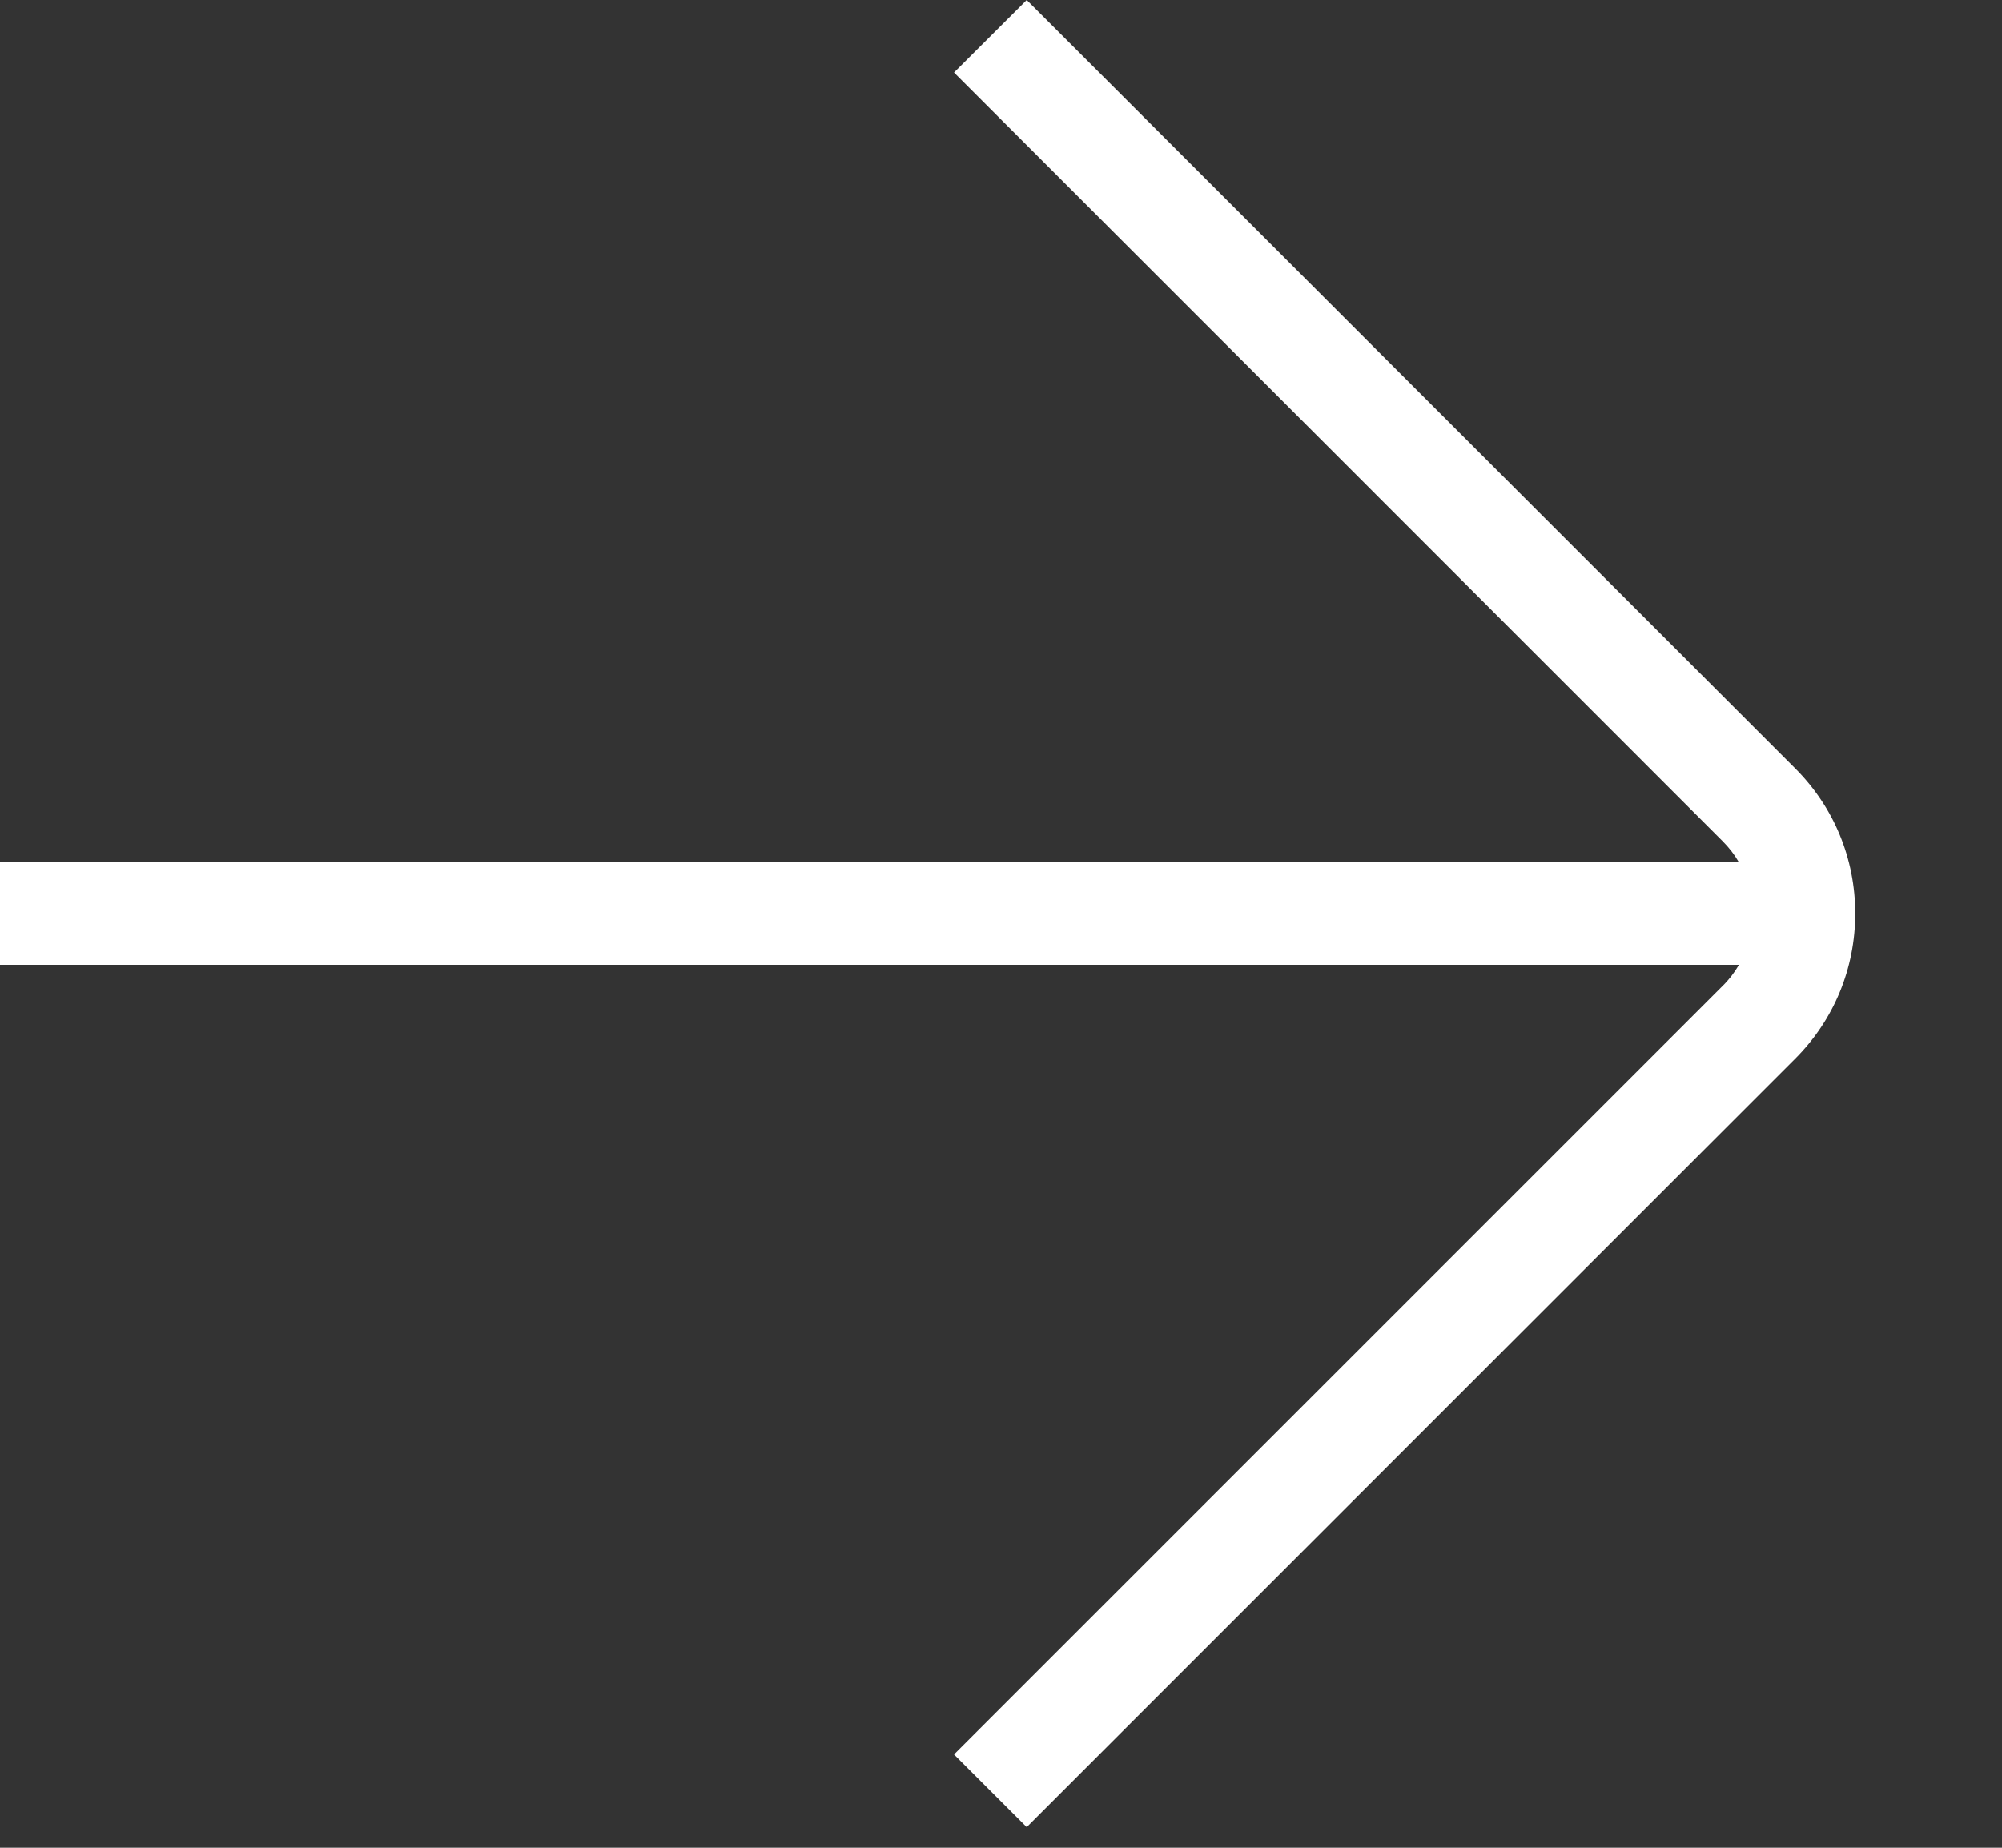 <svg width="13" height="12" viewBox="0 0 13 12" fill="none" xmlns="http://www.w3.org/2000/svg">
<rect x="0" y="0" width="13" height="12" fill="#333333" stroke="none"/>
<path fill-rule="evenodd" clip-rule="evenodd" d="M6.195 11.394L6.667 11.866L11.657 6.876C11.909 6.624 12.047 6.289 12.047 5.933C12.047 5.576 11.909 5.242 11.657 4.99L6.667 -0L6.195 0.471L11.185 5.462C11.227 5.504 11.263 5.55 11.291 5.599H0V6.266H11.292C11.263 6.316 11.227 6.363 11.185 6.404L6.195 11.394Z" fill="white"/>
</svg>
